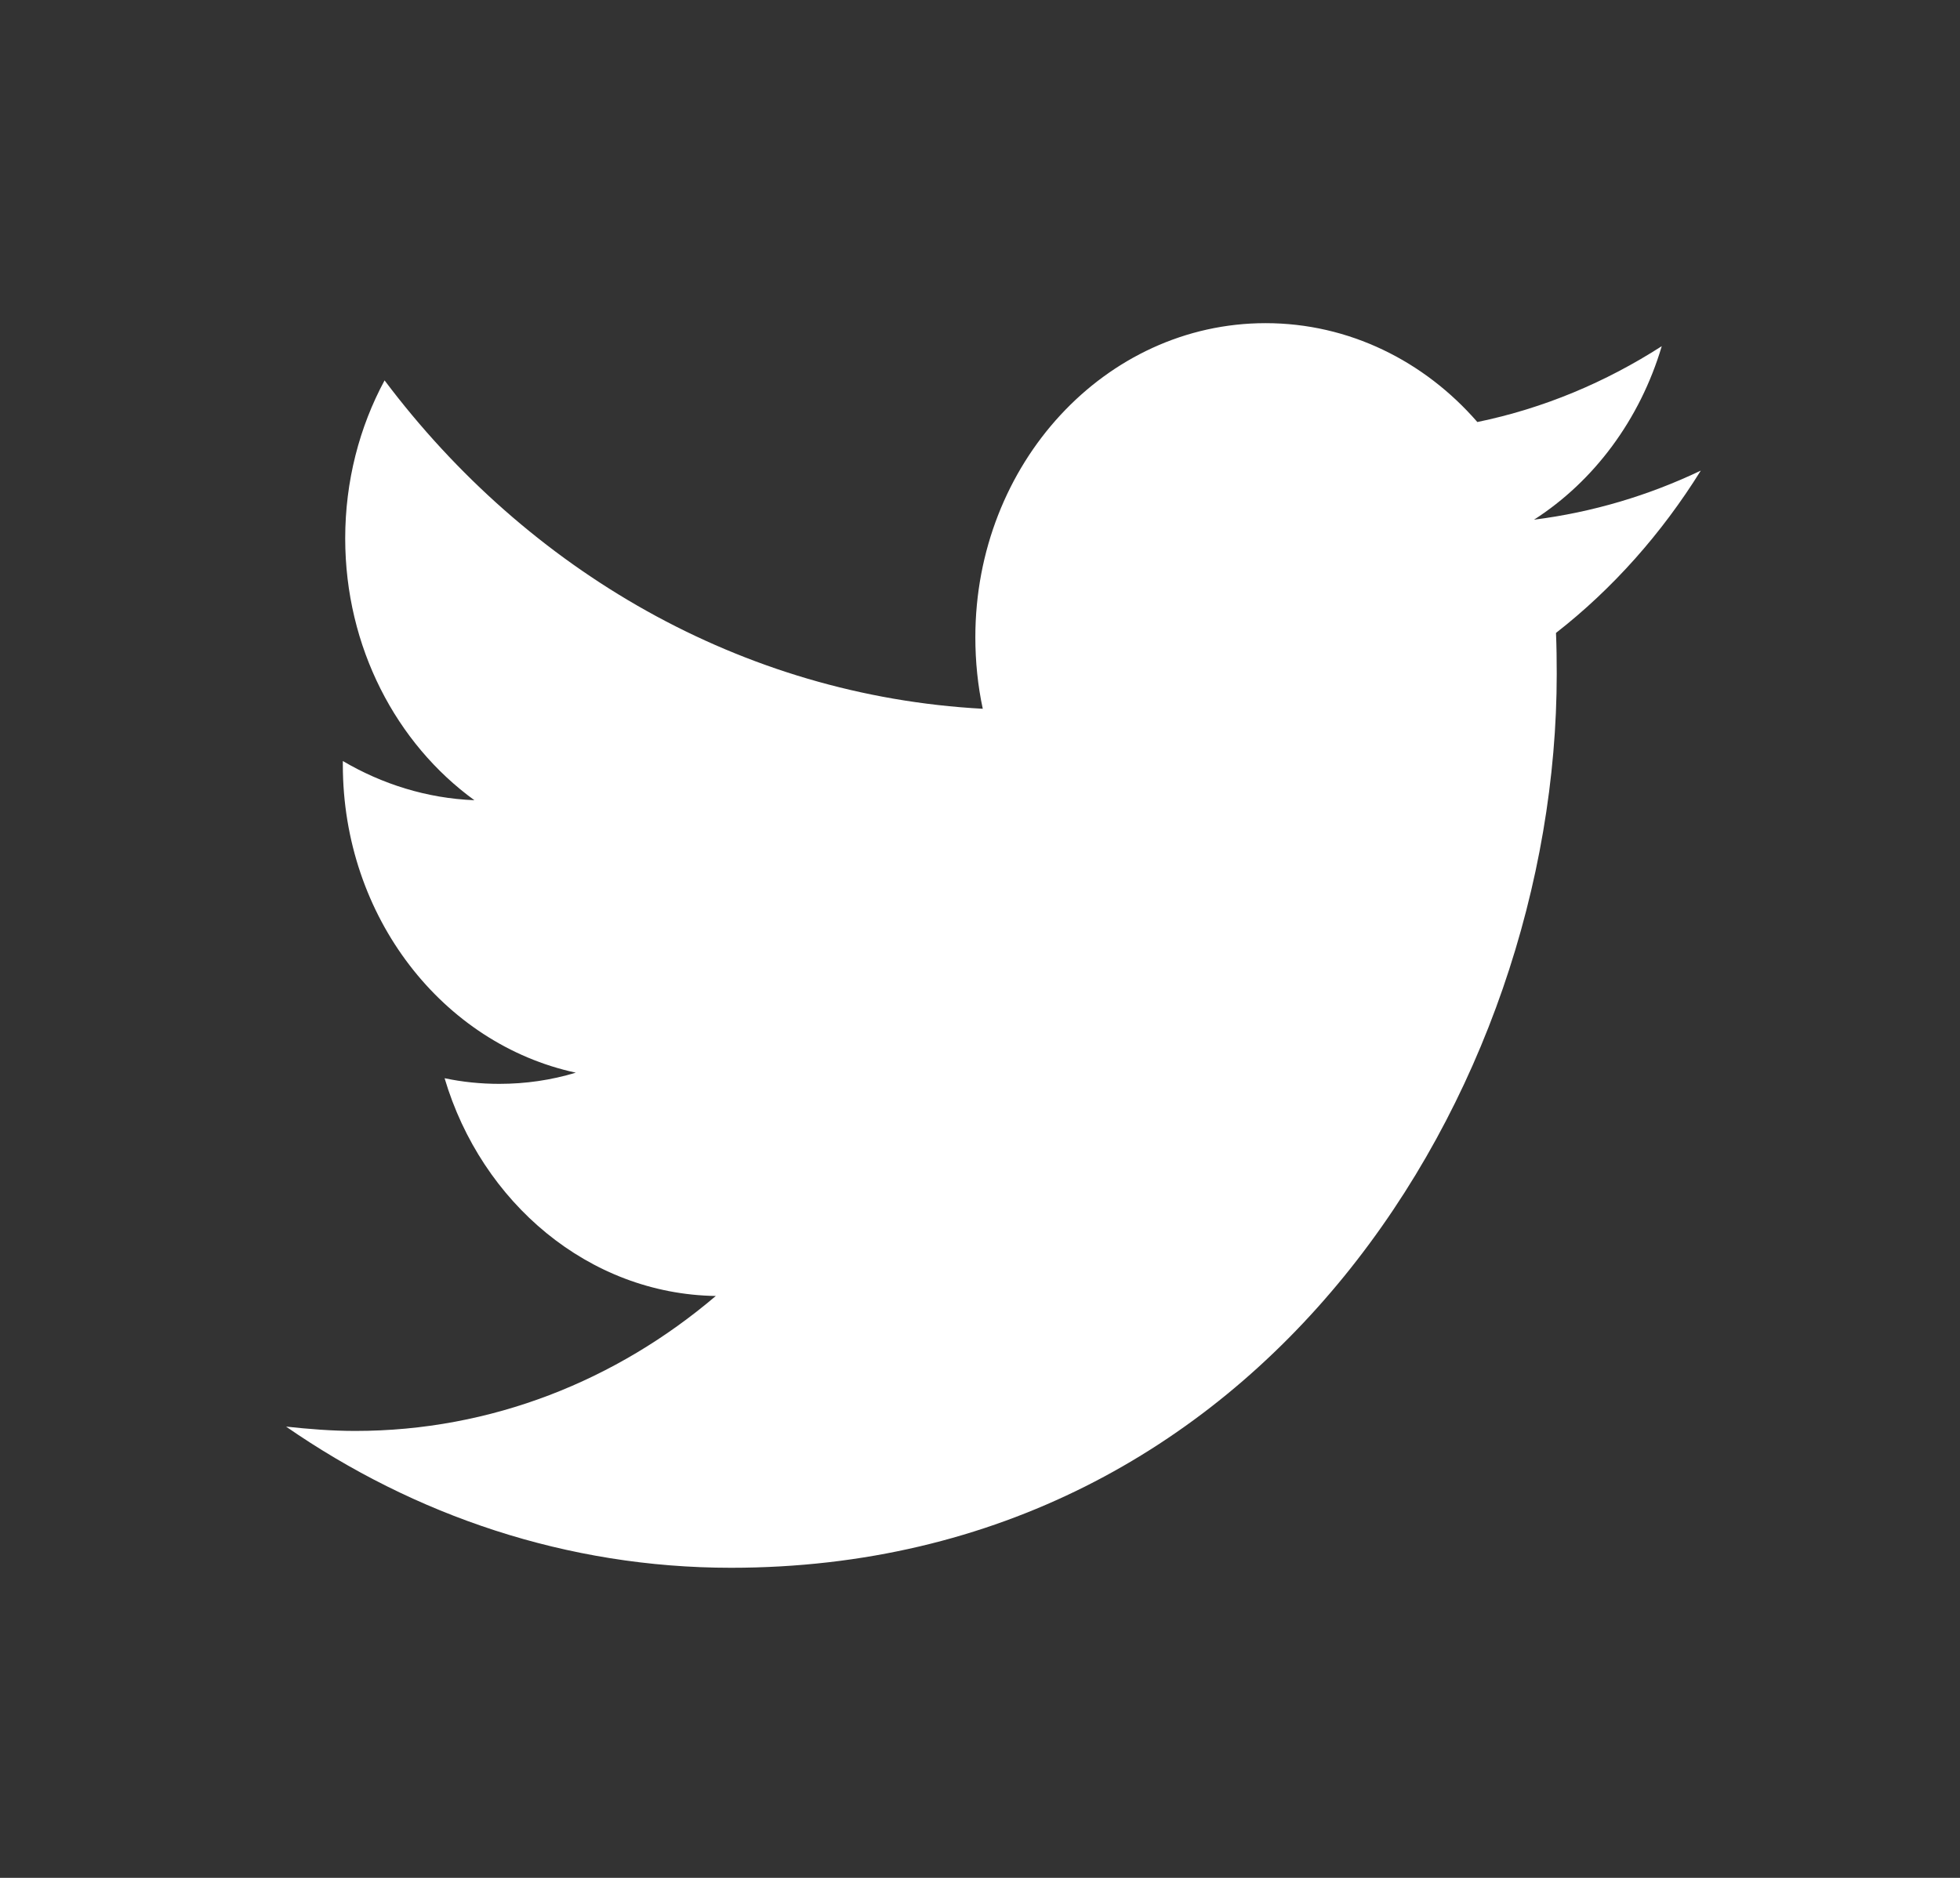 <svg width="24" height="23" viewBox="0 0 24 23" fill="none" xmlns="http://www.w3.org/2000/svg">
<rect x="0" y="0" width="24" height="23" fill="#333333" stroke="none"/>
<path fill-rule="evenodd" clip-rule="evenodd" d="M19.053 7.752C19.06 7.919 19.062 8.087 19.062 8.255C19.062 13.336 15.487 19.202 8.951 19.202C6.943 19.202 5.076 18.562 3.503 17.473C3.781 17.503 4.063 17.526 4.35 17.526C6.015 17.526 7.548 16.909 8.765 15.873C7.21 15.85 5.896 14.73 5.444 13.206C5.661 13.252 5.885 13.275 6.114 13.275C6.437 13.275 6.75 13.229 7.051 13.138C5.423 12.787 4.198 11.233 4.198 9.367C4.198 9.344 4.198 9.336 4.198 9.321C4.677 9.603 5.226 9.778 5.809 9.801C4.854 9.108 4.227 7.927 4.227 6.594C4.227 5.893 4.401 5.23 4.709 4.659C6.461 6.99 9.081 8.521 12.034 8.681C11.973 8.399 11.943 8.102 11.943 7.805C11.943 5.68 13.534 3.958 15.497 3.958C16.519 3.958 17.442 4.423 18.09 5.169C18.901 5.002 19.66 4.682 20.348 4.24C20.081 5.139 19.519 5.893 18.784 6.365C19.503 6.274 20.189 6.068 20.826 5.764C20.348 6.533 19.747 7.211 19.053 7.752Z" fill="white"/>
</svg>
